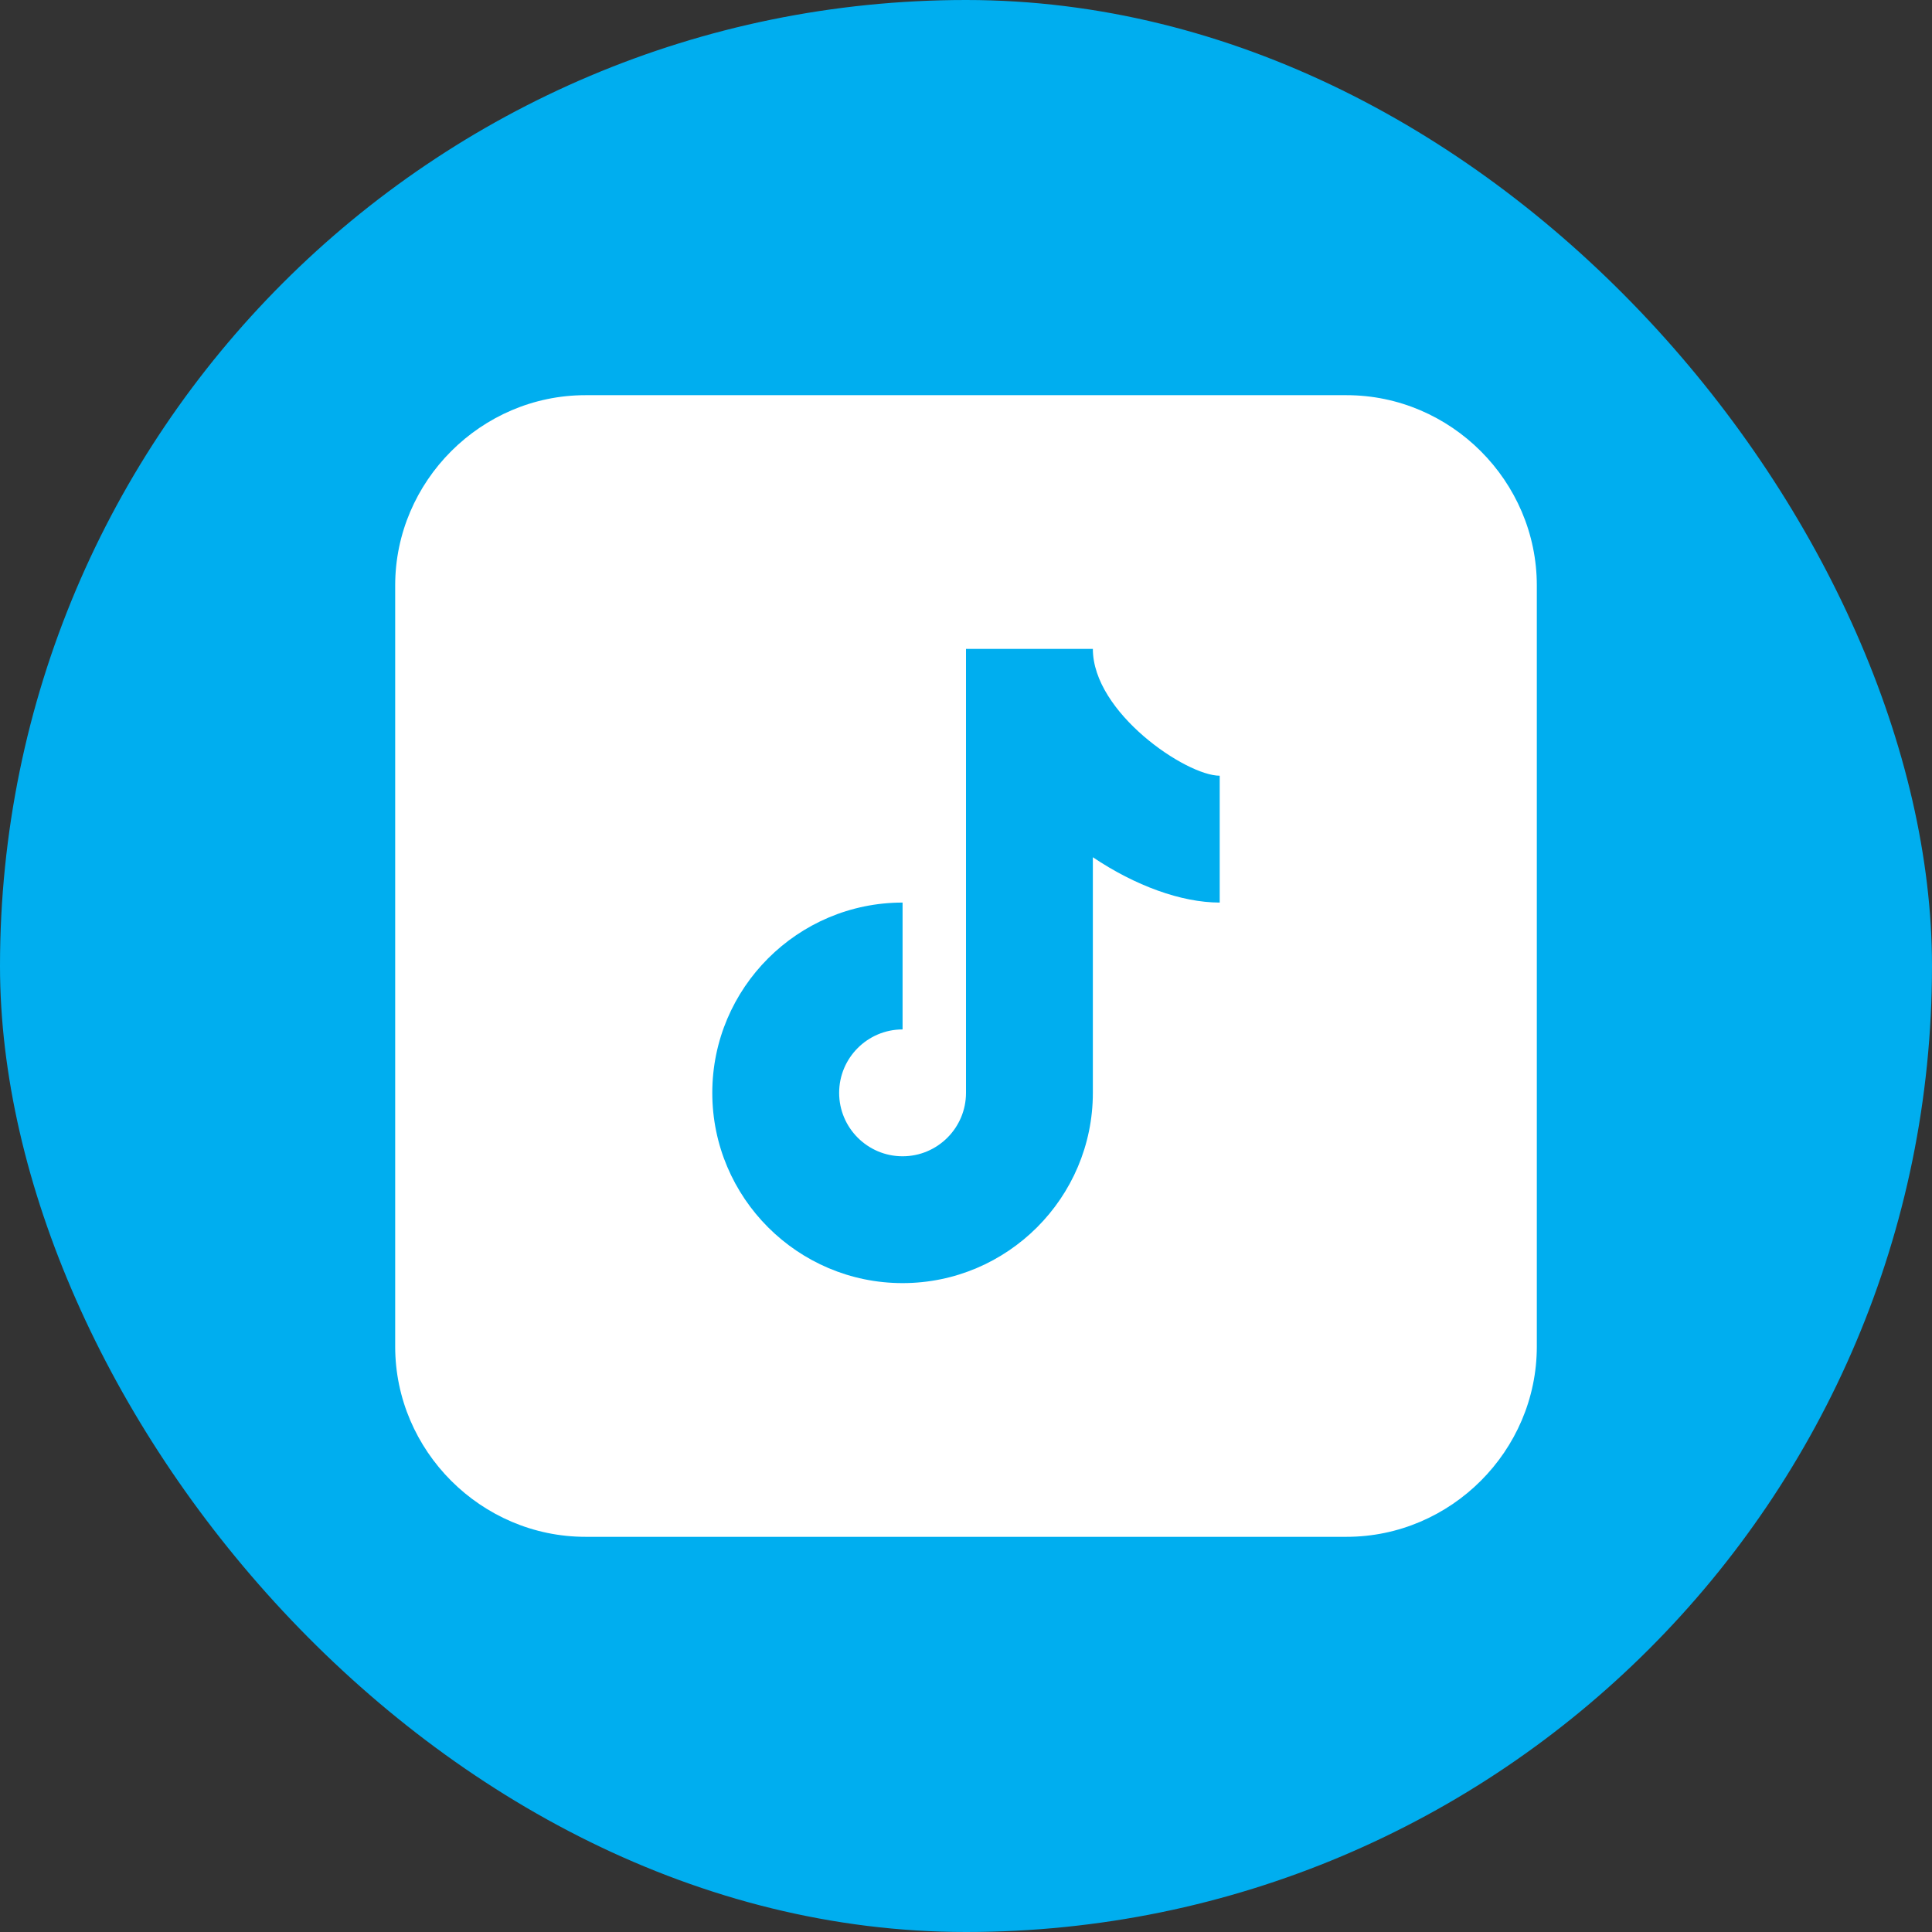 <?xml version="1.0" encoding="UTF-8"?> <svg xmlns="http://www.w3.org/2000/svg" width="88" height="88" viewBox="0 0 88 88" fill="none"><rect x="0" y="0" width="88" height="88" fill="#333333" stroke="none"/><rect width="88" height="88" rx="44" fill="#00AEEF"></rect><path d="M26.667 18C21.915 18 18 21.915 18 26.667V61.333C18 66.085 21.915 70 26.667 70H61.333C66.085 70 70 66.085 70 61.333V26.667C70 21.915 66.085 18 61.333 18H26.667ZM44 29.556H49.778C49.778 32.459 54.027 35.333 55.556 35.333V41.111C53.808 41.111 51.708 40.343 49.778 39.046V49.778C49.778 54.556 45.889 58.444 41.111 58.444C36.333 58.444 32.444 54.556 32.444 49.778C32.444 45 36.333 41.111 41.111 41.111V46.889C39.516 46.889 38.222 48.186 38.222 49.778C38.222 51.37 39.516 52.667 41.111 52.667C42.706 52.667 44 51.37 44 49.778V29.556Z" fill="white"></path></svg> 